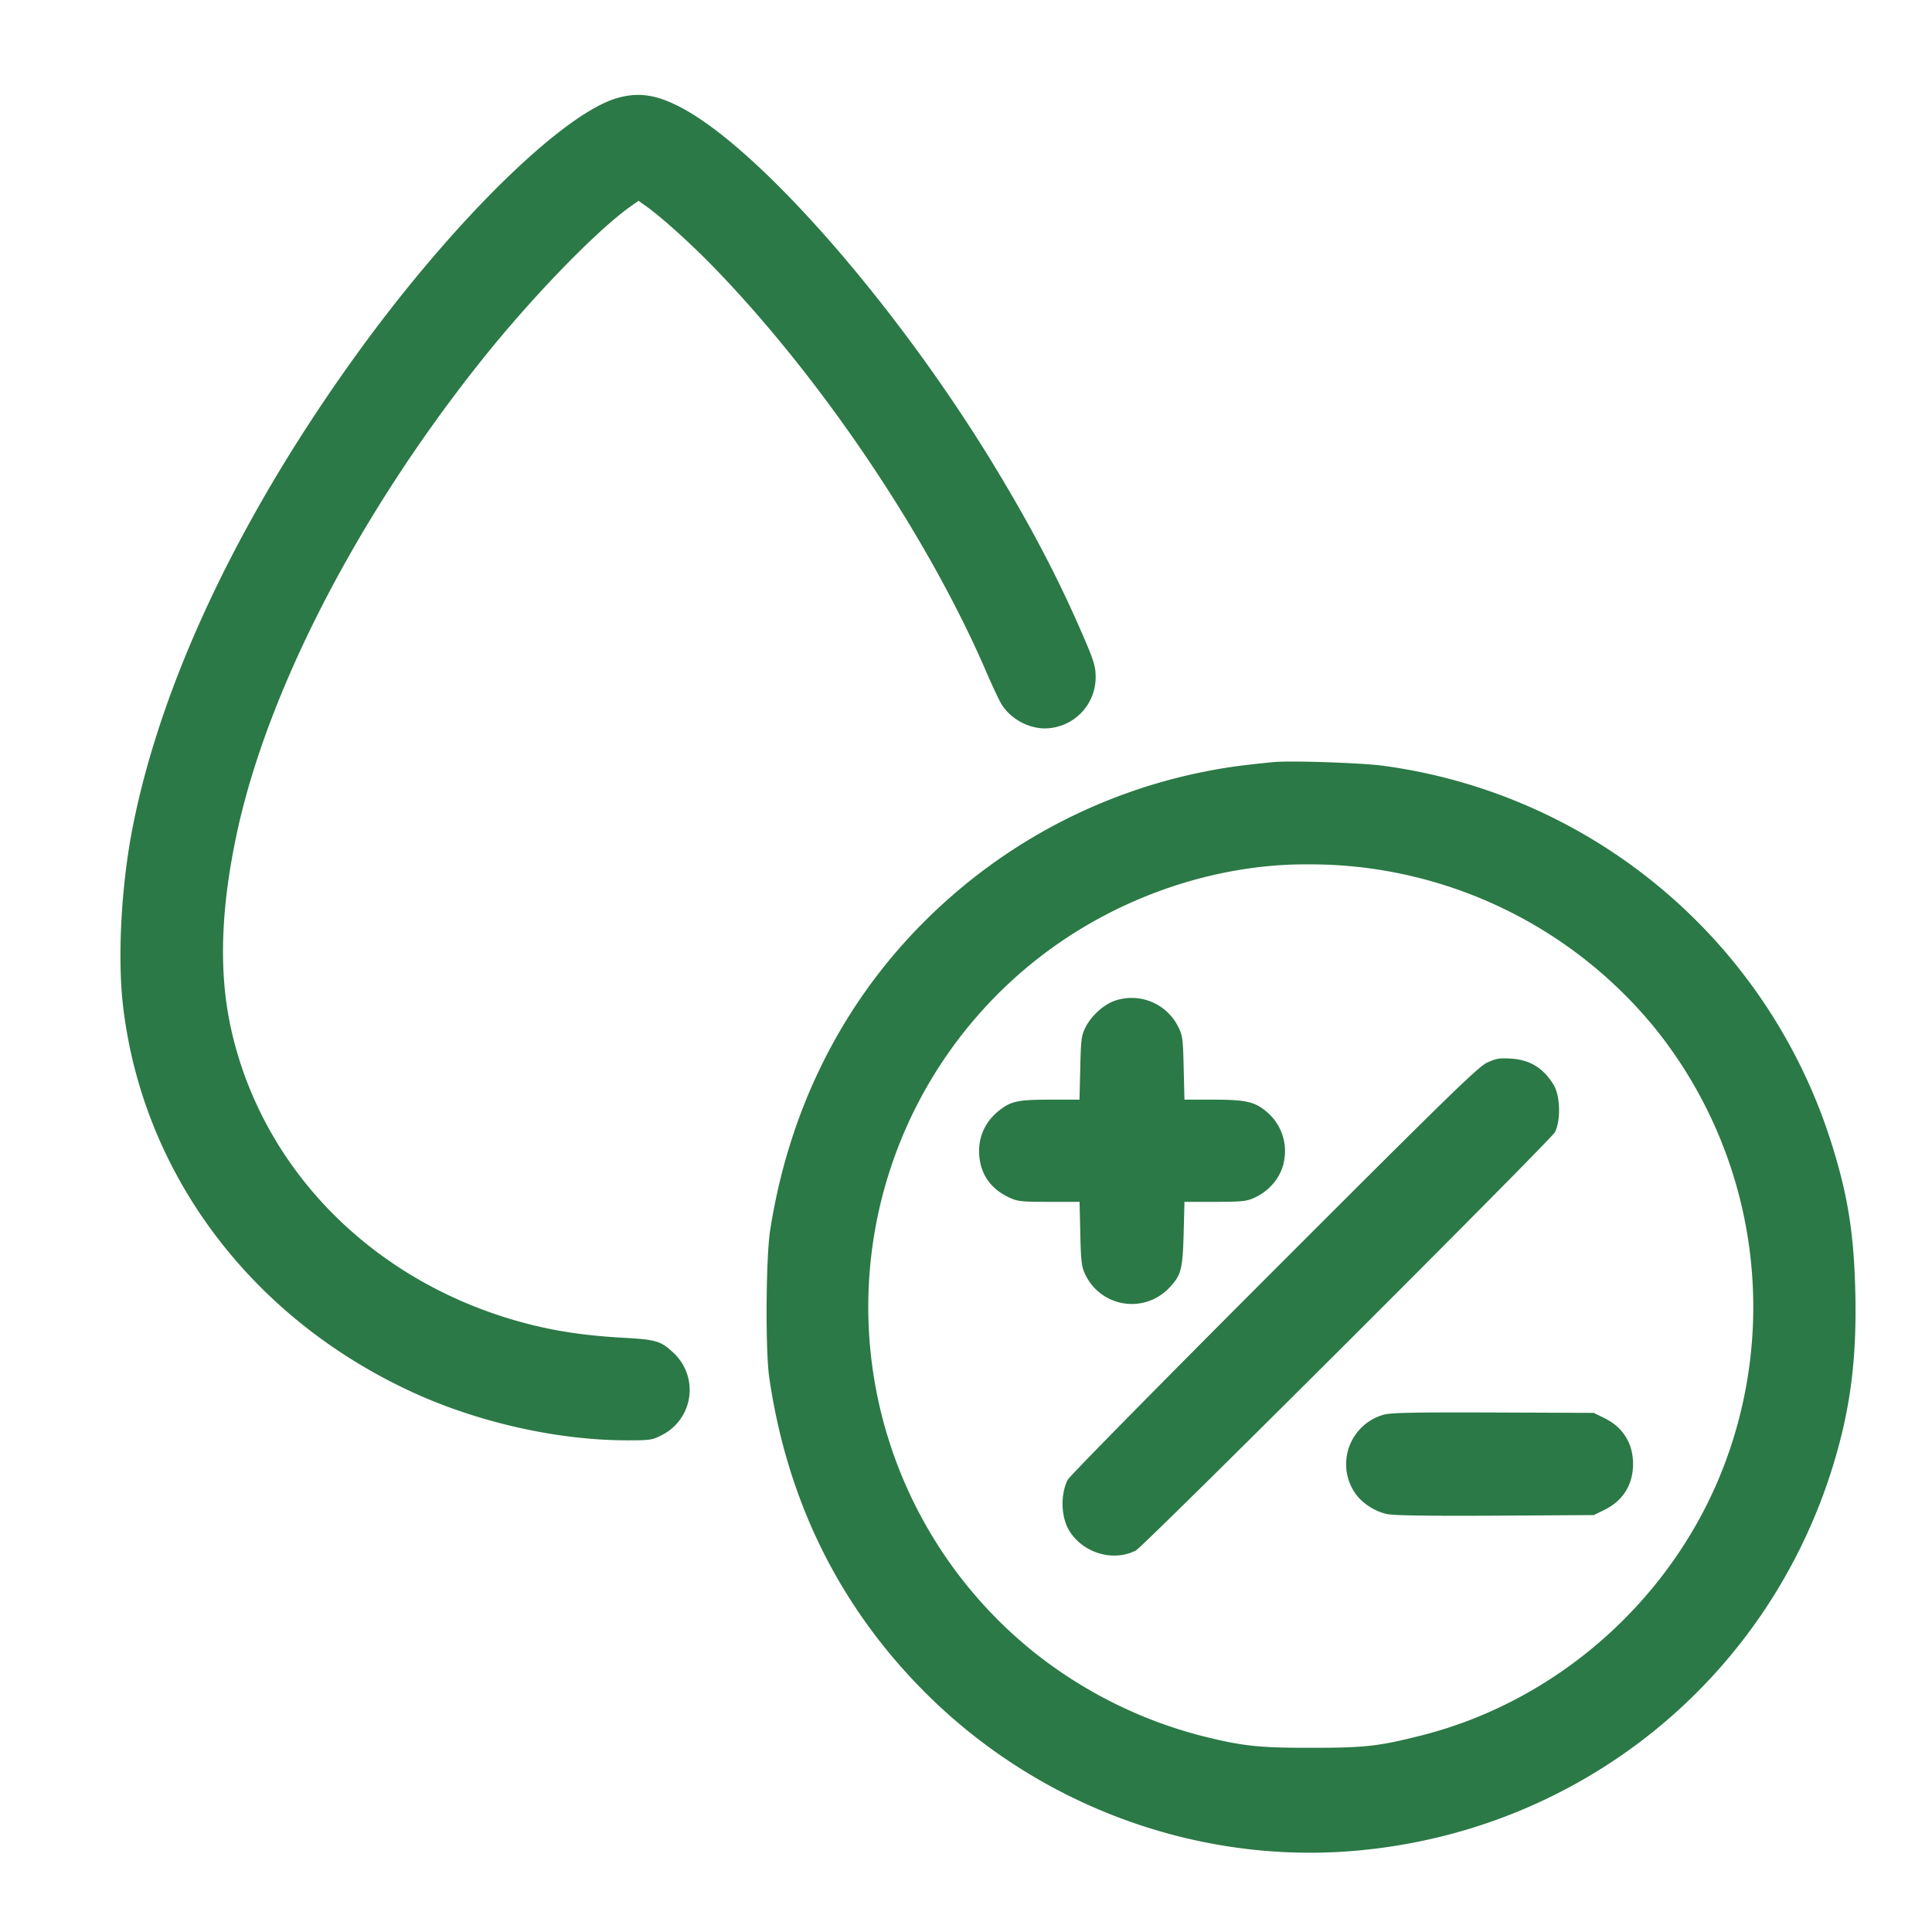 <svg xmlns="http://www.w3.org/2000/svg" fill="none" viewBox="0 0 49 49">
  <path fill="#2B7946" fill-rule="evenodd" d="M15.684 2.478c-1.363.366-4.126 3.06-6.536 6.367-3.017 4.143-5.037 8.376-5.778 12.11-.293 1.472-.394 3.316-.25 4.553.496 4.255 3.243 7.92 7.35 9.806 1.668.765 3.68 1.216 5.43 1.216.598 0 .644-.007.888-.134a1.282 1.282 0 0 0 .298-2.08c-.317-.302-.445-.341-1.24-.385-.959-.052-1.687-.157-2.446-.351-3.878-.995-6.775-3.895-7.556-7.562-.29-1.367-.245-2.928.142-4.785.76-3.656 3.088-8.17 6.259-12.134 1.255-1.569 2.872-3.238 3.732-3.852l.218-.154.21.15c.381.273 1.113.934 1.674 1.51 2.739 2.816 5.448 6.835 6.937 10.29.153.356.328.726.387.821.251.403.766.657 1.223.603a1.298 1.298 0 0 0 1.162-1.31c-.002-.247-.045-.393-.277-.936-.618-1.444-1.286-2.733-2.224-4.29-2.458-4.08-5.957-8.104-7.99-9.191-.624-.334-1.075-.407-1.613-.262ZM32.31 19.327c-.921.093-1.244.139-1.862.264a13.859 13.859 0 0 0-6.469 3.274c-2.398 2.153-3.931 5.028-4.446 8.337-.108.693-.123 3.037-.025 3.72.452 3.135 1.777 5.818 3.946 7.994 2.866 2.875 6.886 4.362 10.881 4.027 5.73-.481 10.515-4.347 12.175-9.837.422-1.397.582-2.652.546-4.296-.034-1.504-.185-2.47-.591-3.768A13.861 13.861 0 0 0 35.07 19.42c-.527-.072-2.356-.133-2.76-.092Zm.504 2.599c-2.22.07-4.486.876-6.312 2.247a11.226 11.226 0 0 0-.264 17.742 11.4 11.4 0 0 0 4.208 2.103c1.061.268 1.462.312 2.824.31 1.359 0 1.694-.039 2.78-.313 3.324-.84 6.15-3.264 7.515-6.447a11.276 11.276 0 0 0-1.586-11.485 11.297 11.297 0 0 0-8.373-4.155 15.355 15.355 0 0 0-.792-.002Zm-4.516 3.447c-.285.087-.613.379-.763.675-.108.215-.12.301-.137 1.038l-.02.804h-.726c-.822 0-1 .036-1.287.256-.411.313-.595.77-.515 1.276.067.427.32.75.74.947.22.103.304.112 1.015.113h.775l.019.804c.015.691.032.835.118 1.02a1.304 1.304 0 0 0 2.139.354c.3-.313.34-.469.364-1.374l.021-.804h.774c.675-.002.803-.014.991-.1.408-.184.7-.549.764-.955a1.303 1.303 0 0 0-.458-1.241c-.299-.246-.523-.296-1.341-.296h-.73l-.02-.804c-.017-.737-.028-.823-.136-1.038a1.318 1.318 0 0 0-1.587-.675Zm9.412 1.581c-.226.107-1.004.865-5.407 5.27-2.829 2.83-5.18 5.219-5.224 5.307-.19.38-.17.96.047 1.303.354.562 1.117.783 1.683.489.202-.105 10.527-10.412 10.627-10.608.154-.302.136-.928-.034-1.204-.265-.43-.605-.635-1.092-.663-.286-.016-.375 0-.6.106Zm-2.608 8.924a1.302 1.302 0 0 0-.762 1.948c.167.272.51.506.844.575.175.036 1.054.049 2.747.04l2.491-.015.274-.134c.467-.23.722-.64.722-1.162 0-.522-.255-.932-.722-1.161l-.274-.135-2.544-.01c-1.981-.007-2.595.005-2.776.054Z" clip-rule="evenodd"/>
</svg>
